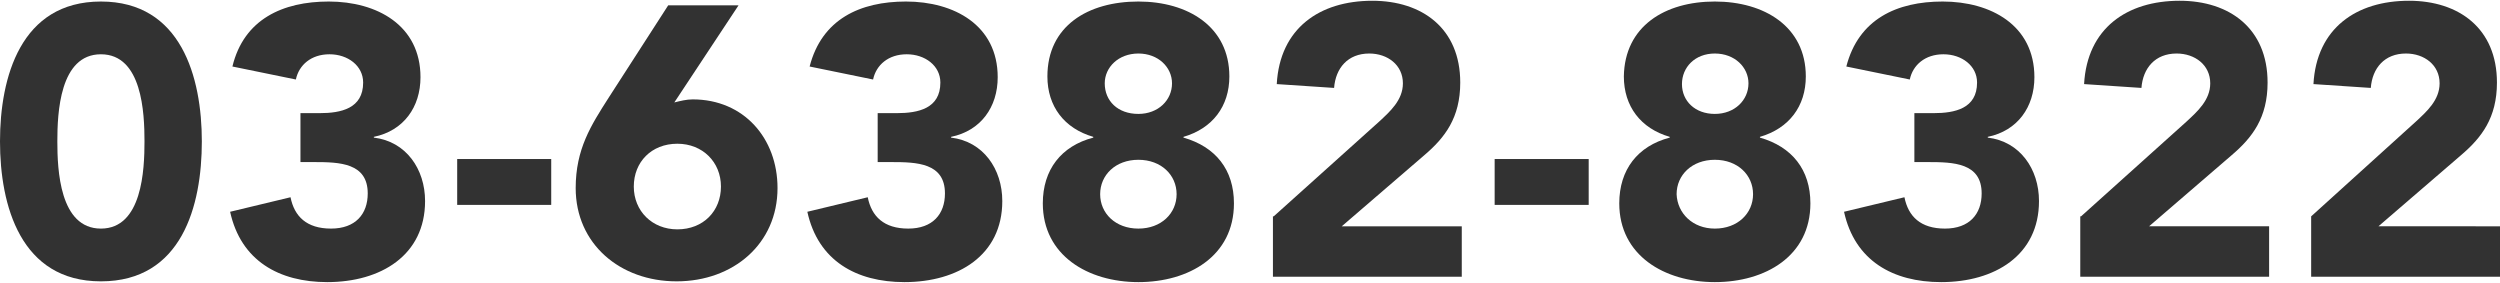 <?xml version="1.0" encoding="utf-8"?>
<!-- Generator: Adobe Illustrator 22.1.0, SVG Export Plug-In . SVG Version: 6.00 Build 0)  -->
<svg version="1.1" id="レイヤー_1" xmlns="http://www.w3.org/2000/svg" xmlns:xlink="http://www.w3.org/1999/xlink" x="0px"
	 y="0px" viewBox="0 0 327 37" style="enable-background:new 0 0 327 37;" xml:space="preserve">
<style type="text/css">
	.st0{fill:#323232;}
</style>
<g>
	<path class="st0" d="M13.2,0.2c10.5,0,13.2,9.9,13.2,18.3s-2.6,18.3-13.2,18.3C2.7,36.8,0,26.9,0,18.5S2.7,0.2,13.2,0.2z
		 M13.2,29.9c5.4,0,5.7-7.7,5.7-11.4S18.6,7.1,13.2,7.1s-5.7,7.7-5.7,11.4S7.8,29.9,13.2,29.9z"/>
	<path class="st0" d="M39.3,14.8h2.5c2.8,0,5.7-0.6,5.7-4c0-2.2-2-3.7-4.4-3.7c-2.4,0-4,1.4-4.4,3.3l-8.3-1.7
		C31.9,2.5,37,0.2,43,0.2c6.3,0,12,3.1,12,9.9c0,3.9-2.2,7-6.1,7.8V18c4.2,0.5,6.7,4.1,6.7,8.3c0,7.1-5.8,10.6-12.8,10.6
		c-6.3,0-11.3-2.8-12.7-9.2l7.9-1.9c0.5,2.5,2.1,4.1,5.3,4.1c3.2,0,4.8-1.9,4.8-4.6c0-4-3.7-4.1-7-4.1h-1.8V14.8z"/>
	<path class="st0" d="M72.1,26.8H59.8v-6h12.3V26.8z"/>
	<path class="st0" d="M88.2,13.4c0.8-0.2,1.6-0.4,2.4-0.4c6.7,0,11.1,5.1,11.1,11.6c0,7.3-5.8,12.2-13.2,12.2
		c-7.4,0-13.2-4.9-13.2-12.2c0-5.1,2-8.2,4.3-11.8l7.8-12.1h9.2L88.2,13.4z M88.6,18.8c-3.4,0-5.7,2.4-5.7,5.6s2.4,5.6,5.7,5.6
		c3.4,0,5.7-2.4,5.7-5.6S91.9,18.8,88.6,18.8z"/>
	<path class="st0" d="M114.8,14.8h2.5c2.8,0,5.7-0.6,5.7-4c0-2.2-2-3.7-4.4-3.7c-2.4,0-4,1.4-4.4,3.3l-8.3-1.7
		c1.6-6.2,6.6-8.5,12.6-8.5c6.3,0,12,3.1,12,9.9c0,3.9-2.2,7-6.1,7.8V18c4.2,0.5,6.7,4.1,6.7,8.3c0,7.1-5.8,10.6-12.8,10.6
		c-6.3,0-11.3-2.8-12.7-9.2l7.9-1.9c0.5,2.5,2.1,4.1,5.3,4.1c3.2,0,4.8-1.9,4.8-4.6c0-4-3.7-4.1-7-4.1h-1.8V14.8z"/>
	<path class="st0" d="M148.9,0.2c6.5,0,11.9,3.3,11.9,9.8c0,3.9-2.2,6.8-6,7.9v0.1c4.2,1.2,6.6,4.2,6.6,8.6
		c0,6.9-5.9,10.3-12.5,10.3s-12.5-3.5-12.5-10.3c0-4.4,2.4-7.5,6.6-8.6v-0.1c-3.8-1.1-6-4-6-7.9C137,3.4,142.3,0.2,148.9,0.2z
		 M148.9,29.9c3,0,5-2,5-4.5c0-2.5-2-4.5-5-4.5s-5,2-5,4.5C143.9,27.9,145.9,29.9,148.9,29.9z M148.9,14.9c2.6,0,4.4-1.8,4.4-4
		c0-2.1-1.8-3.9-4.4-3.9s-4.4,1.8-4.4,3.9C144.5,13.2,146.2,14.9,148.9,14.9z"/>
	<path class="st0" d="M166.6,28.3l13.8-12.4c1.4-1.3,3.1-2.8,3.1-5c0-2.4-2-3.9-4.4-3.9c-2.8,0-4.4,1.9-4.6,4.5L167,11
		c0.4-7.3,5.6-10.9,12.5-10.9c6.5,0,11.5,3.6,11.5,10.7c0,4.6-2,7.2-4.7,9.5l-10.8,9.3h15.7v6.6h-24.7V28.3z"/>
	<path class="st0" d="M207.8,26.8h-12.3v-6h12.3V26.8z"/>
	<path class="st0" d="M224.3,0.2c6.5,0,11.9,3.3,11.9,9.8c0,3.9-2.2,6.8-6,7.9v0.1c4.2,1.2,6.6,4.2,6.6,8.6
		c0,6.9-5.9,10.3-12.5,10.3s-12.5-3.5-12.5-10.3c0-4.4,2.4-7.5,6.6-8.6v-0.1c-3.8-1.1-6-4-6-7.9C212.5,3.4,217.8,0.2,224.3,0.2z
		 M224.3,29.9c3,0,5-2,5-4.5c0-2.5-2-4.5-5-4.5s-5,2-5,4.5C219.4,27.9,221.4,29.9,224.3,29.9z M224.3,14.9c2.6,0,4.4-1.8,4.4-4
		c0-2.1-1.8-3.9-4.4-3.9S220,8.8,220,11C220,13.2,221.7,14.9,224.3,14.9z"/>
	<path class="st0" d="M250.4,14.8h2.5c2.8,0,5.7-0.6,5.7-4c0-2.2-2-3.7-4.4-3.7c-2.4,0-4,1.4-4.4,3.3l-8.3-1.7
		c1.6-6.2,6.6-8.5,12.6-8.5c6.3,0,12,3.1,12,9.9c0,3.9-2.2,7-6.1,7.8V18c4.2,0.5,6.7,4.1,6.7,8.3c0,7.1-5.8,10.6-12.8,10.6
		c-6.3,0-11.3-2.8-12.7-9.2l7.9-1.9c0.5,2.5,2.1,4.1,5.3,4.1c3.2,0,4.8-1.9,4.8-4.6c0-4-3.7-4.1-7-4.1h-1.8V14.8z"/>
	<path class="st0" d="M272.2,28.3l13.8-12.4c1.4-1.3,3.1-2.8,3.1-5c0-2.4-2-3.9-4.4-3.9c-2.8,0-4.4,1.9-4.6,4.5l-7.5-0.5
		c0.4-7.3,5.6-10.9,12.5-10.9c6.5,0,11.5,3.6,11.5,10.7c0,4.6-2,7.2-4.7,9.5l-10.8,9.3h15.7v6.6h-24.7V28.3z"/>
	<path class="st0" d="M302.3,28.3L316,15.9c1.4-1.3,3.1-2.8,3.1-5c0-2.4-2-3.9-4.4-3.9c-2.8,0-4.4,1.9-4.6,4.5l-7.5-0.5
		c0.4-7.3,5.6-10.9,12.5-10.9c6.5,0,11.5,3.6,11.5,10.7c0,4.6-2,7.2-4.7,9.5l-10.8,9.3H327v6.6h-24.7V28.3z"/>
</g>
</svg>
